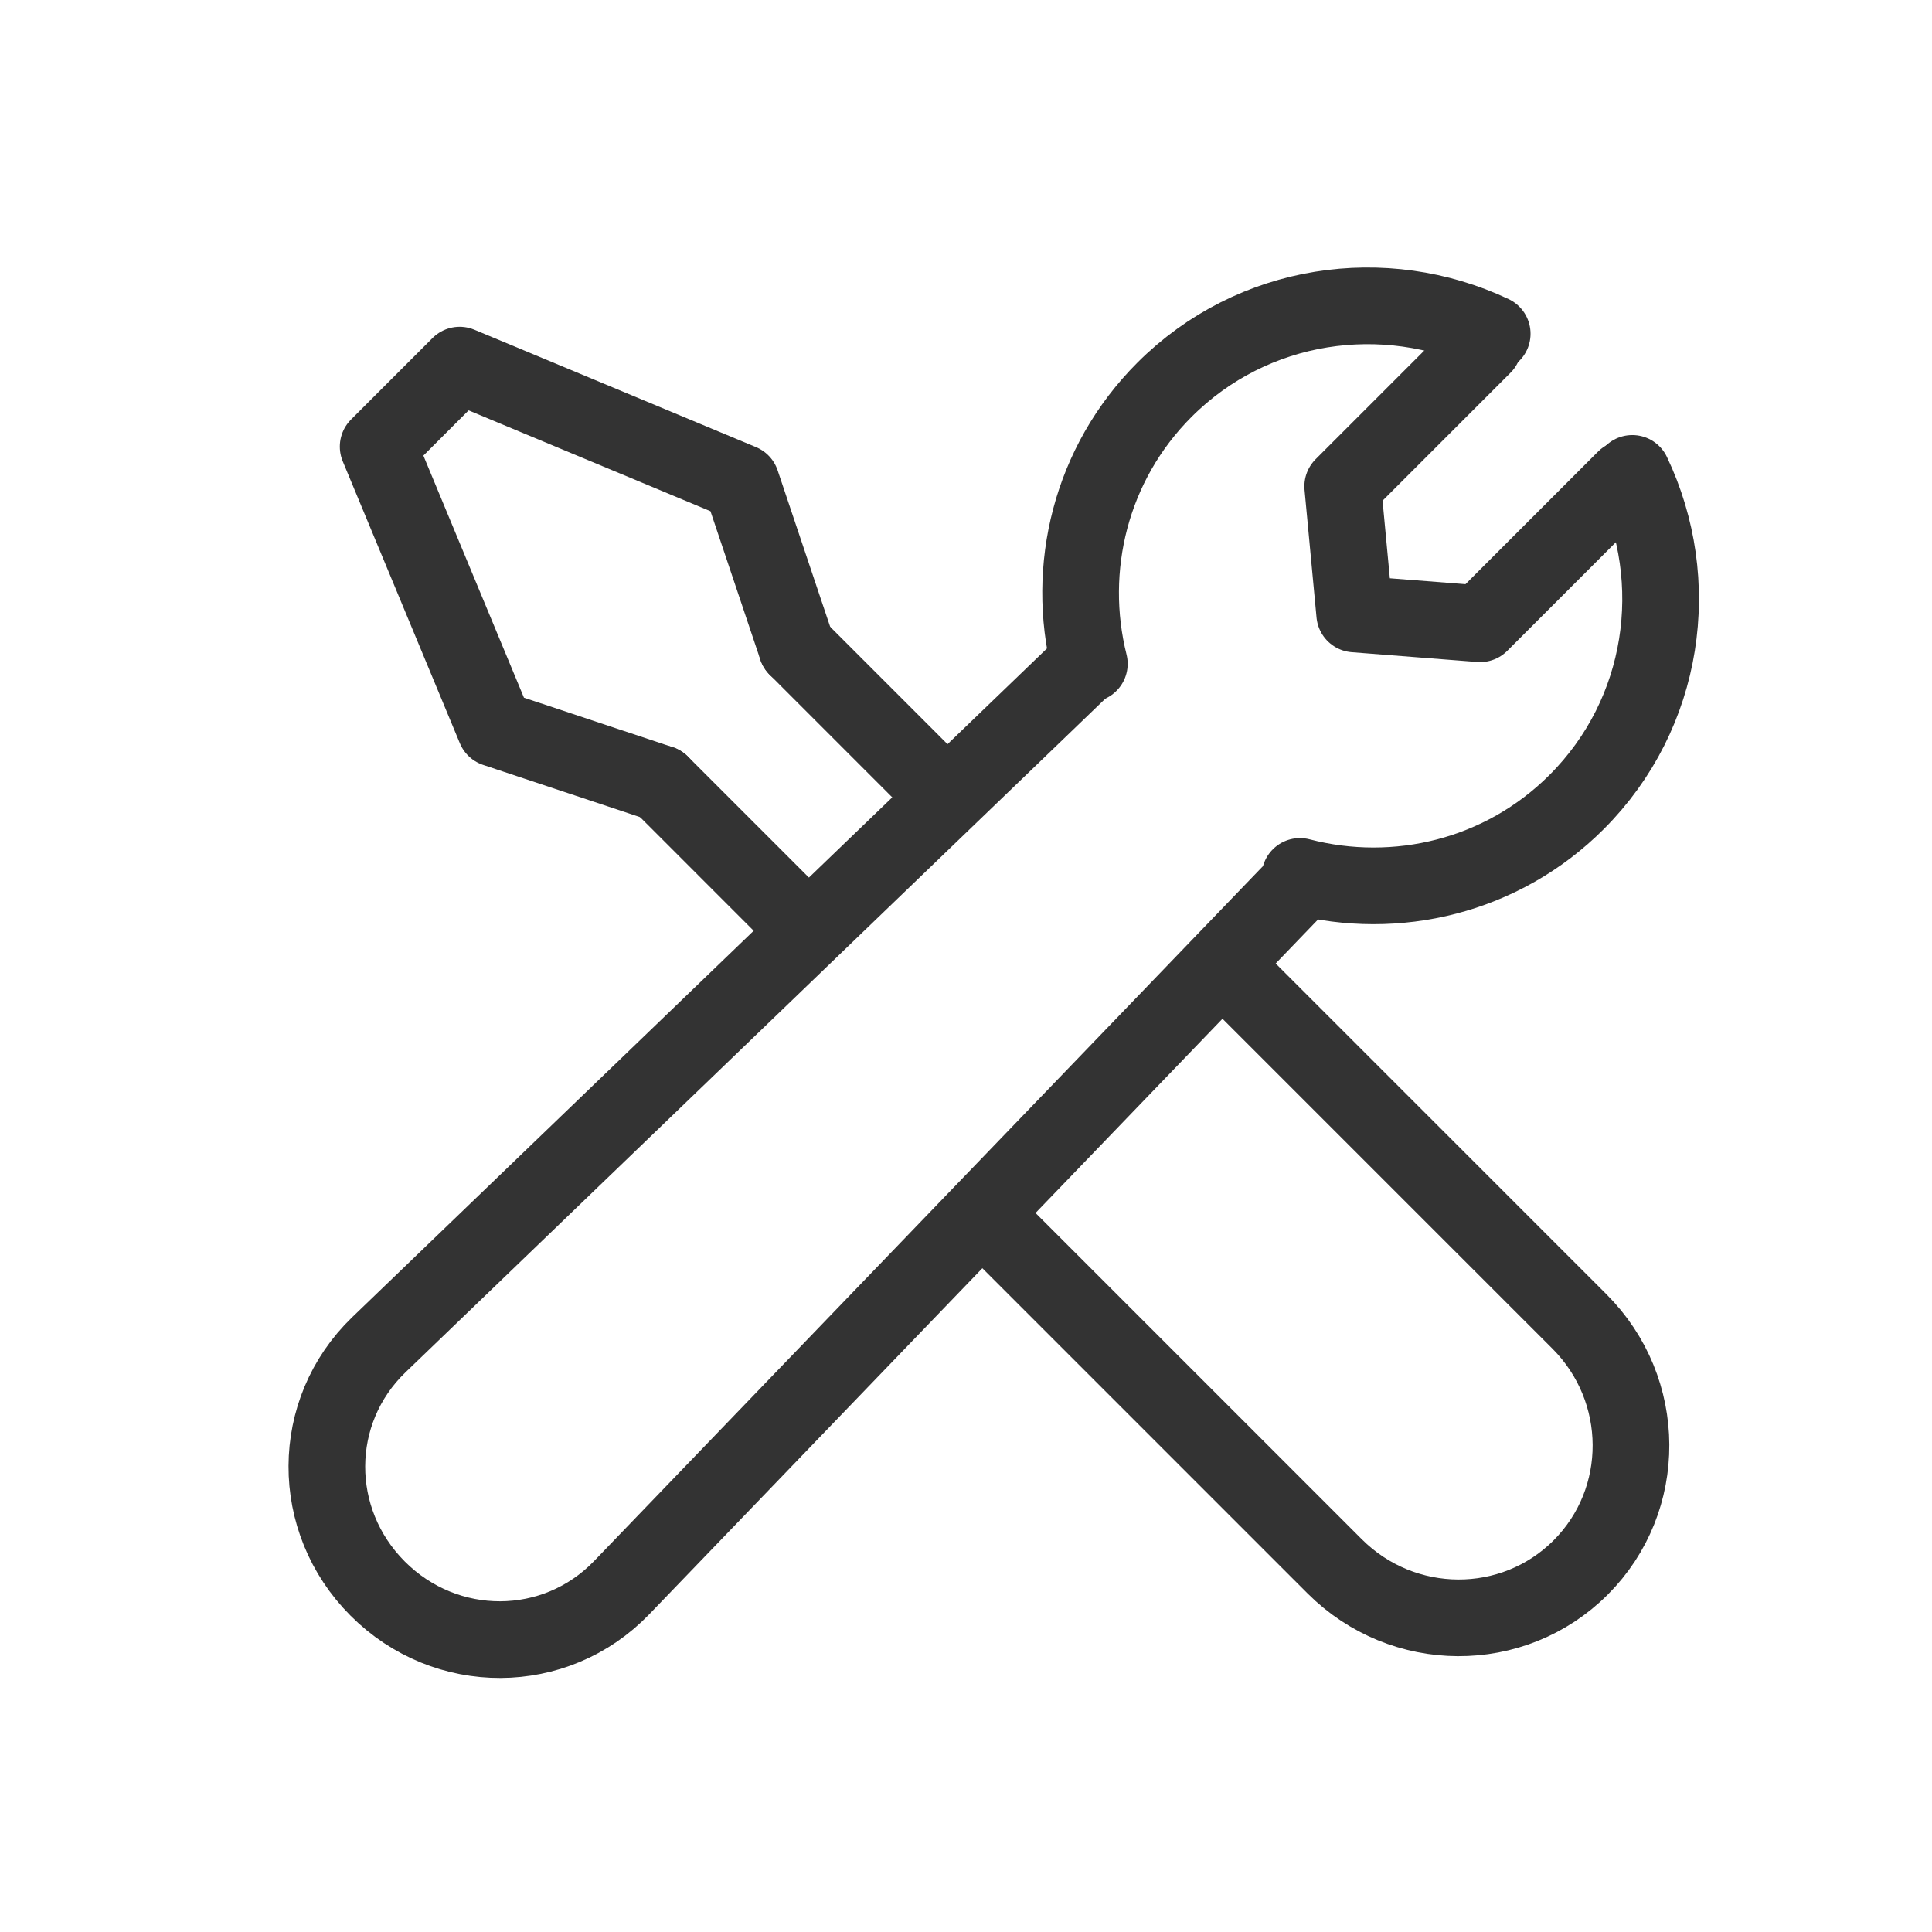 <svg width="63" height="63" viewBox="0 0 63 63" fill="none" xmlns="http://www.w3.org/2000/svg">
<mask id="mask0_7360_2413" style="mask-type:luminance" maskUnits="userSpaceOnUse" x="2" y="1" width="61" height="61">
<path d="M62.5 1.74H2.5V61.74H62.5V1.74Z" fill="white"/>
</mask>
<g mask="url(#mask0_7360_2413)">
<path d="M40.611 32.199L51.502 43.09C53.729 45.317 53.747 48.91 51.543 51.114C49.338 53.319 45.746 53.3 43.519 51.073L32.628 40.182" stroke="#333333" stroke-width="2.5" stroke-linecap="round" stroke-linejoin="round"/>
<path d="M25.981 21.117L30.461 25.598M26.026 30.033L21.546 25.552" stroke="#333333" stroke-width="2.5" stroke-linecap="round" stroke-linejoin="round"/>
<path d="M21.545 25.552L16.15 23.757L12.331 14.564L14.989 11.906L24.172 15.734L25.98 21.117" stroke="#333333" stroke-width="2.5" stroke-linecap="round" stroke-linejoin="round"/>
<path d="M42.495 28.684L20.27 51.773C18.106 54.018 14.546 54.032 12.319 51.805C10.092 49.578 10.107 46.018 12.351 43.854L35.474 21.596" stroke="#333333" stroke-width="2.5" stroke-linecap="round" stroke-linejoin="round"/>
<path d="M48.659 10.883C45.148 9.226 40.851 9.831 37.973 12.709C35.559 15.123 34.744 18.535 35.522 21.645M42.389 28.579C45.523 29.395 48.978 28.588 51.414 26.151C54.3 23.265 54.901 18.953 53.227 15.437" stroke="#333333" stroke-width="2.5" stroke-linecap="round" stroke-linejoin="round"/>
<path d="M52.99 15.614L48.265 20.34L44.175 20.021L43.784 15.859L48.371 11.272" stroke="#333333" stroke-width="2.5" stroke-linecap="round" stroke-linejoin="round"/>
</g>
</svg>
